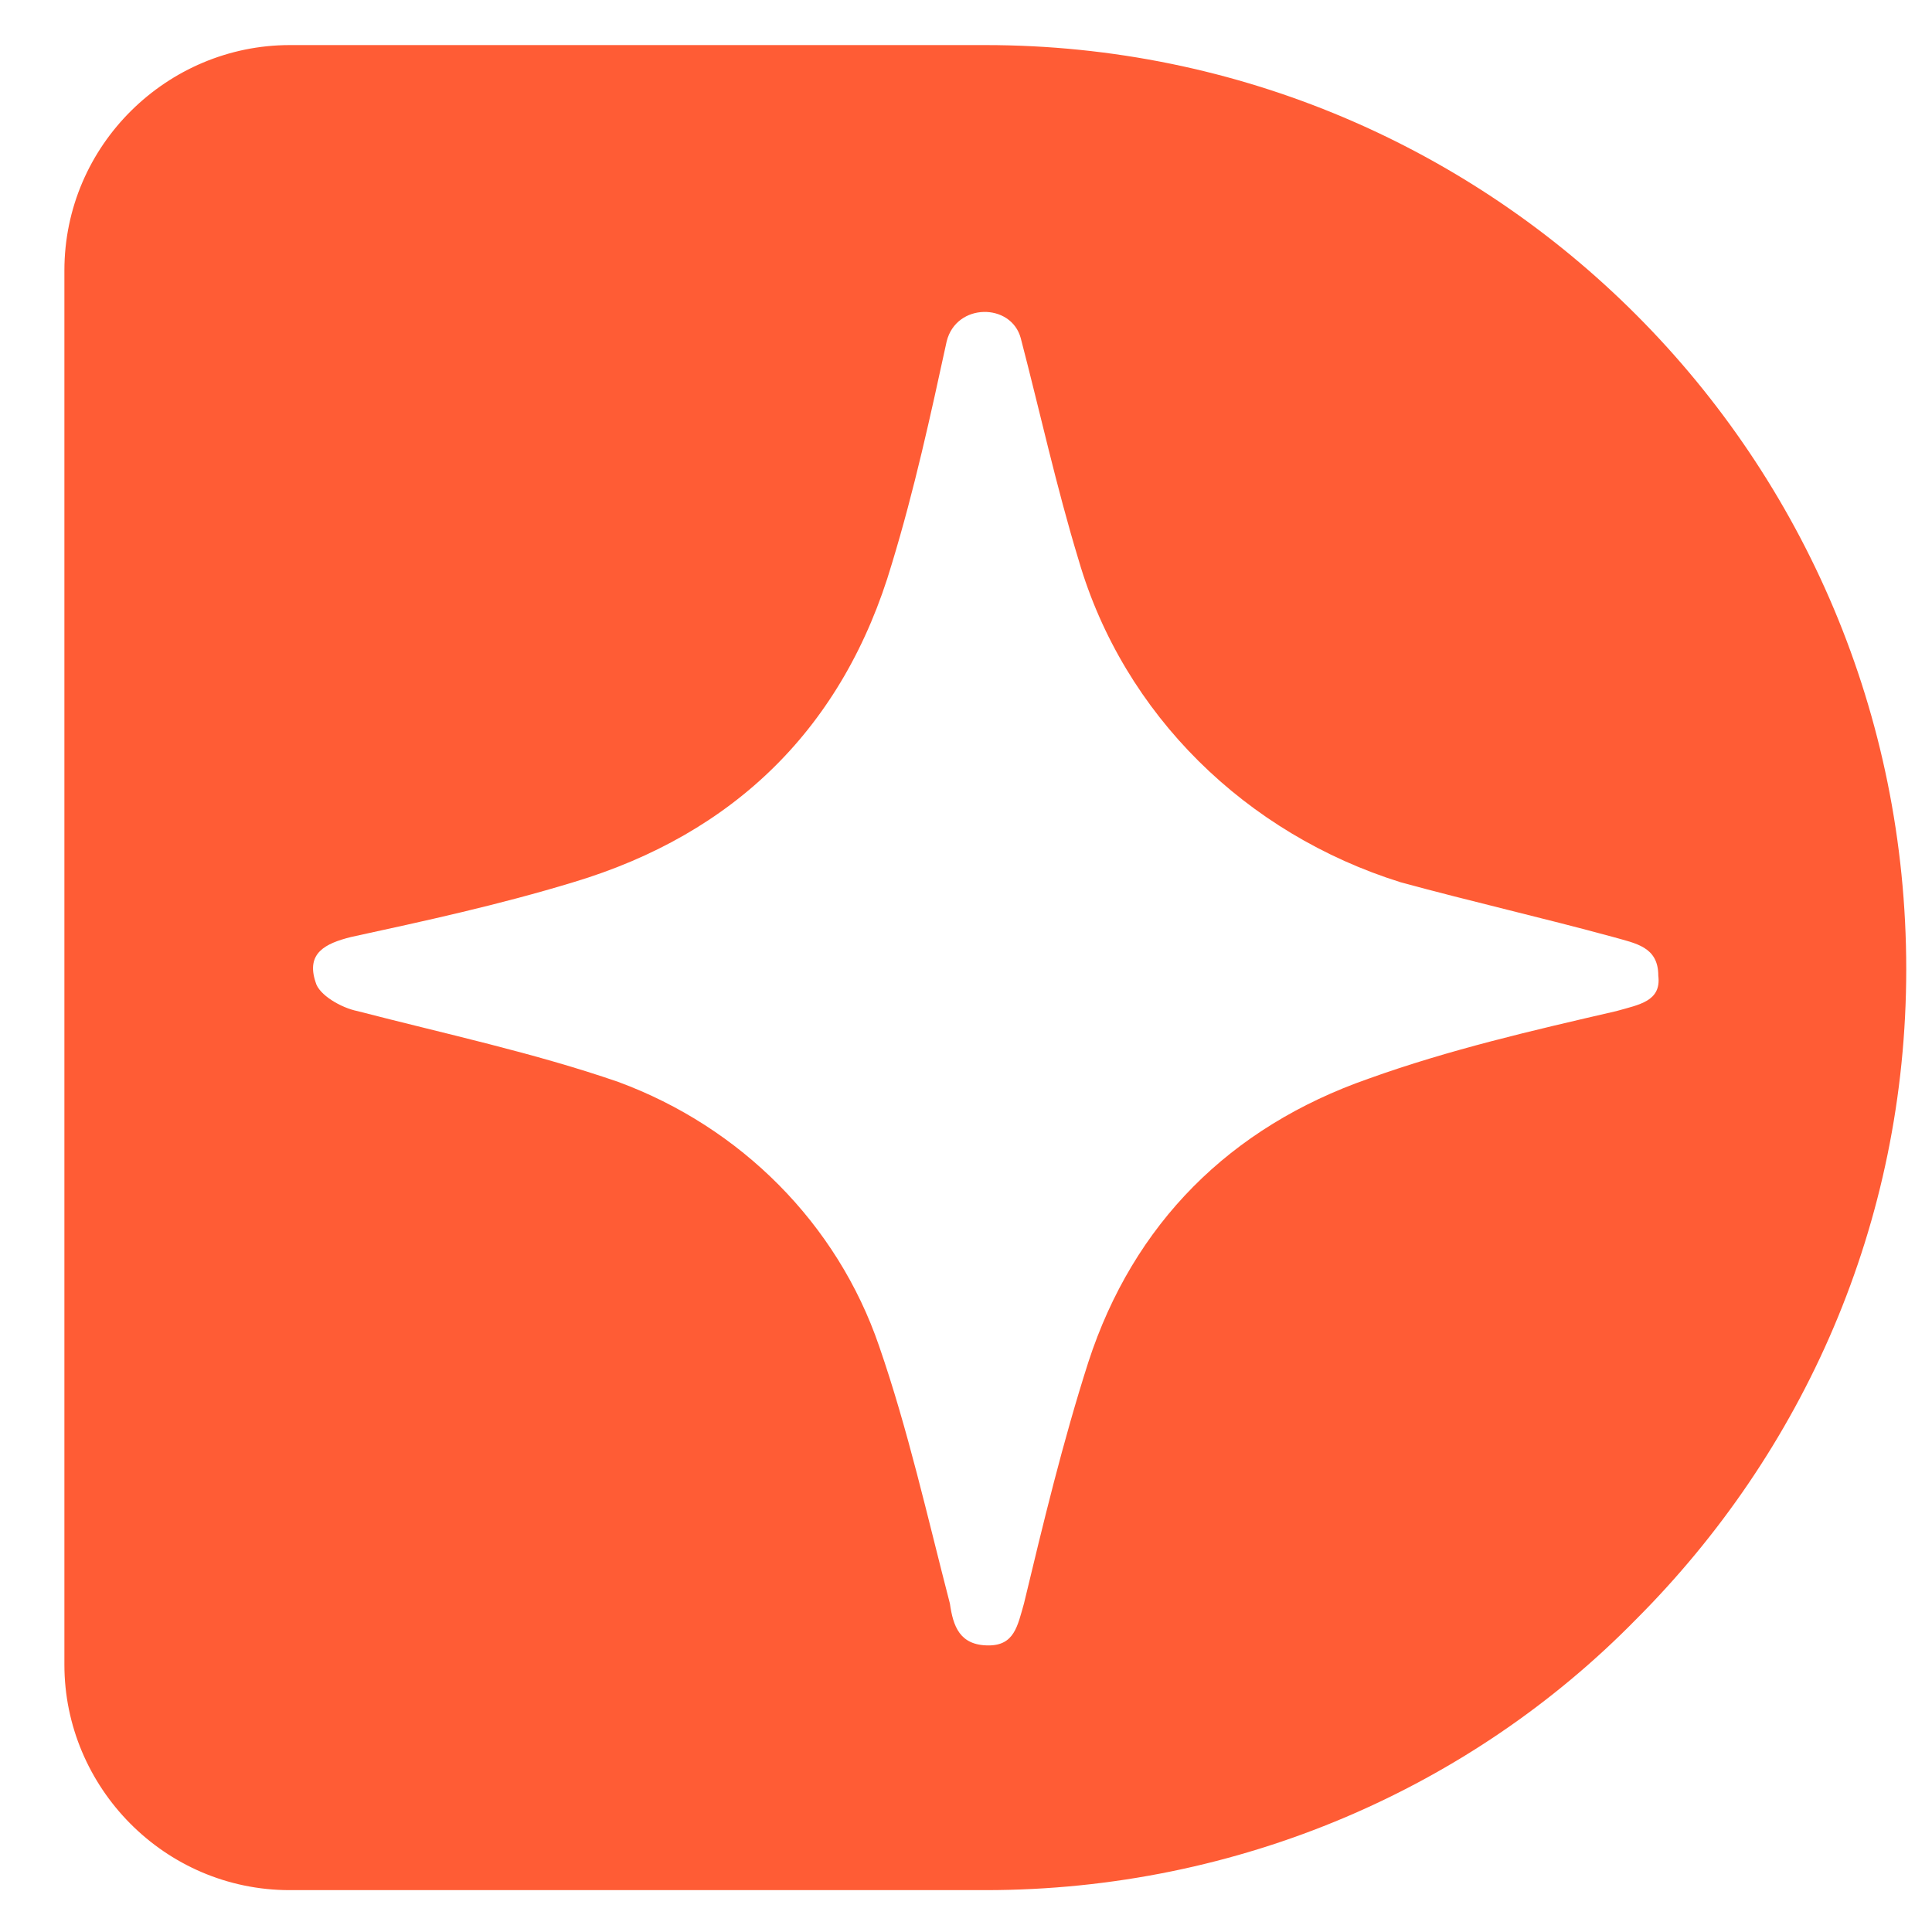 <svg width="24" height="24" viewBox="0 0 24 24" fill="none" xmlns="http://www.w3.org/2000/svg">
<path d="M12.24 0.56H3.6C2.08 0.56 0.8 1.8 0.8 3.36V20.68C0.8 22.2 2.04 23.48 3.6 23.48H12.24C15.4 23.48 18.28 22.2 20.32 20.12C22.4 18.04 23.68 15.2 23.68 12.04C23.68 5.68 18.56 0.56 12.24 0.56ZM20.08 12.56C19.04 12.8 18 13.04 17 13.4C15.28 14 14.08 15.2 13.52 16.92C13.2 17.92 12.96 18.92 12.72 19.92C12.64 20.2 12.6 20.44 12.28 20.44C11.92 20.44 11.84 20.2 11.8 19.92C11.52 18.84 11.28 17.76 10.92 16.72C10.4 15.2 9.2 14 7.68 13.44C6.64 13.08 5.52 12.84 4.44 12.56C4.24 12.52 3.96 12.36 3.92 12.2C3.8 11.84 4.04 11.72 4.36 11.64C5.28 11.44 6.2 11.24 7.12 10.96C9.12 10.36 10.48 9.04 11.08 7C11.36 6.08 11.56 5.16 11.76 4.24C11.88 3.76 12.56 3.76 12.68 4.2C12.92 5.12 13.12 6.04 13.4 6.96C13.96 8.88 15.48 10.36 17.4 10.96C18.28 11.2 19.16 11.4 20.04 11.64C20.32 11.72 20.6 11.76 20.6 12.12C20.64 12.44 20.36 12.48 20.08 12.56Z" fill="#FF5C35"/>
</svg>
